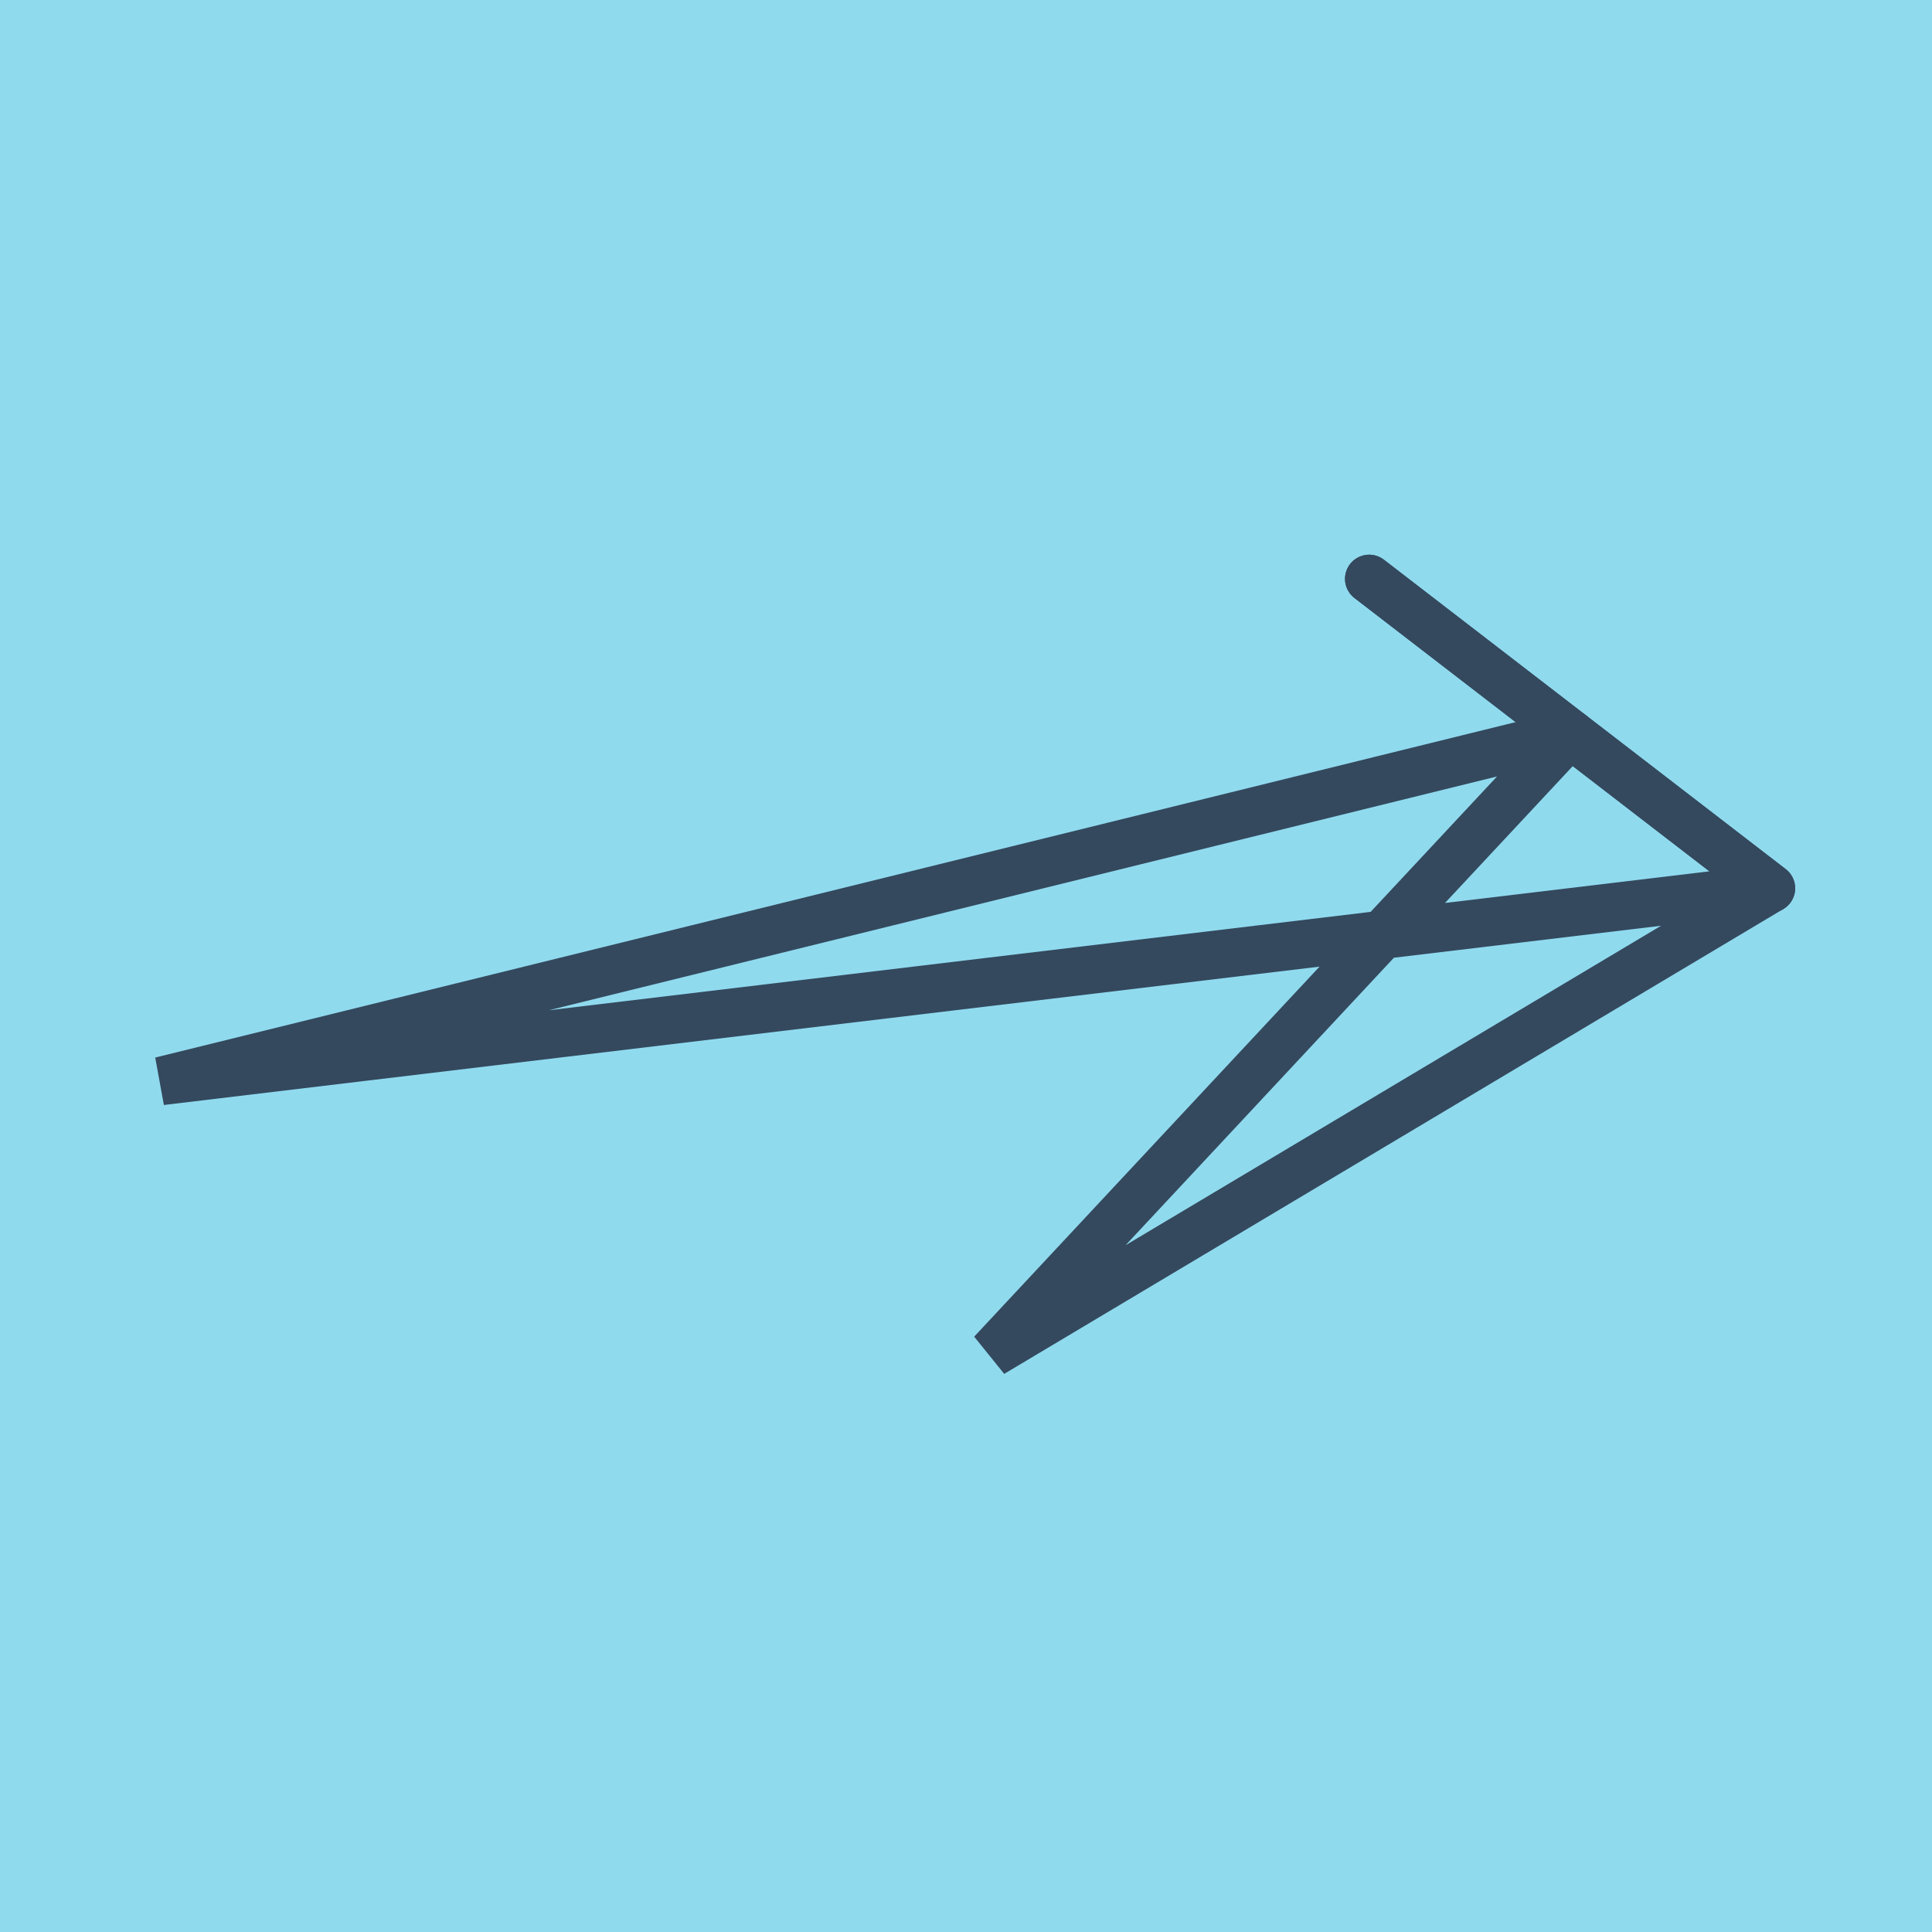 <?xml version="1.0" encoding="utf-8"?>
<!DOCTYPE svg PUBLIC "-//W3C//DTD SVG 1.1//EN" "http://www.w3.org/Graphics/SVG/1.1/DTD/svg11.dtd">
<svg xmlns="http://www.w3.org/2000/svg" xmlns:xlink="http://www.w3.org/1999/xlink" viewBox="-10 -10 120 120" preserveAspectRatio="xMidYMid meet">
	<path style="fill:#90daee" d="M-10-10h120v120H-10z"/>
			<polyline stroke-linecap="round" points="100,45.172 75.042,25.954 " style="fill:none;stroke:#34495e;stroke-width: 3px"/>
			<polyline stroke-linecap="round" points="100,45.172 75.042,25.954 " style="fill:none;stroke:#34495e;stroke-width: 3px"/>
			<polyline stroke-linecap="round" points="87.521,35.563 0,57.143 100,45.172 0,57.143 100,45.172 51.604,74.046 87.521,35.563 " style="fill:none;stroke:#34495e;stroke-width: 3px"/>
	</svg>
